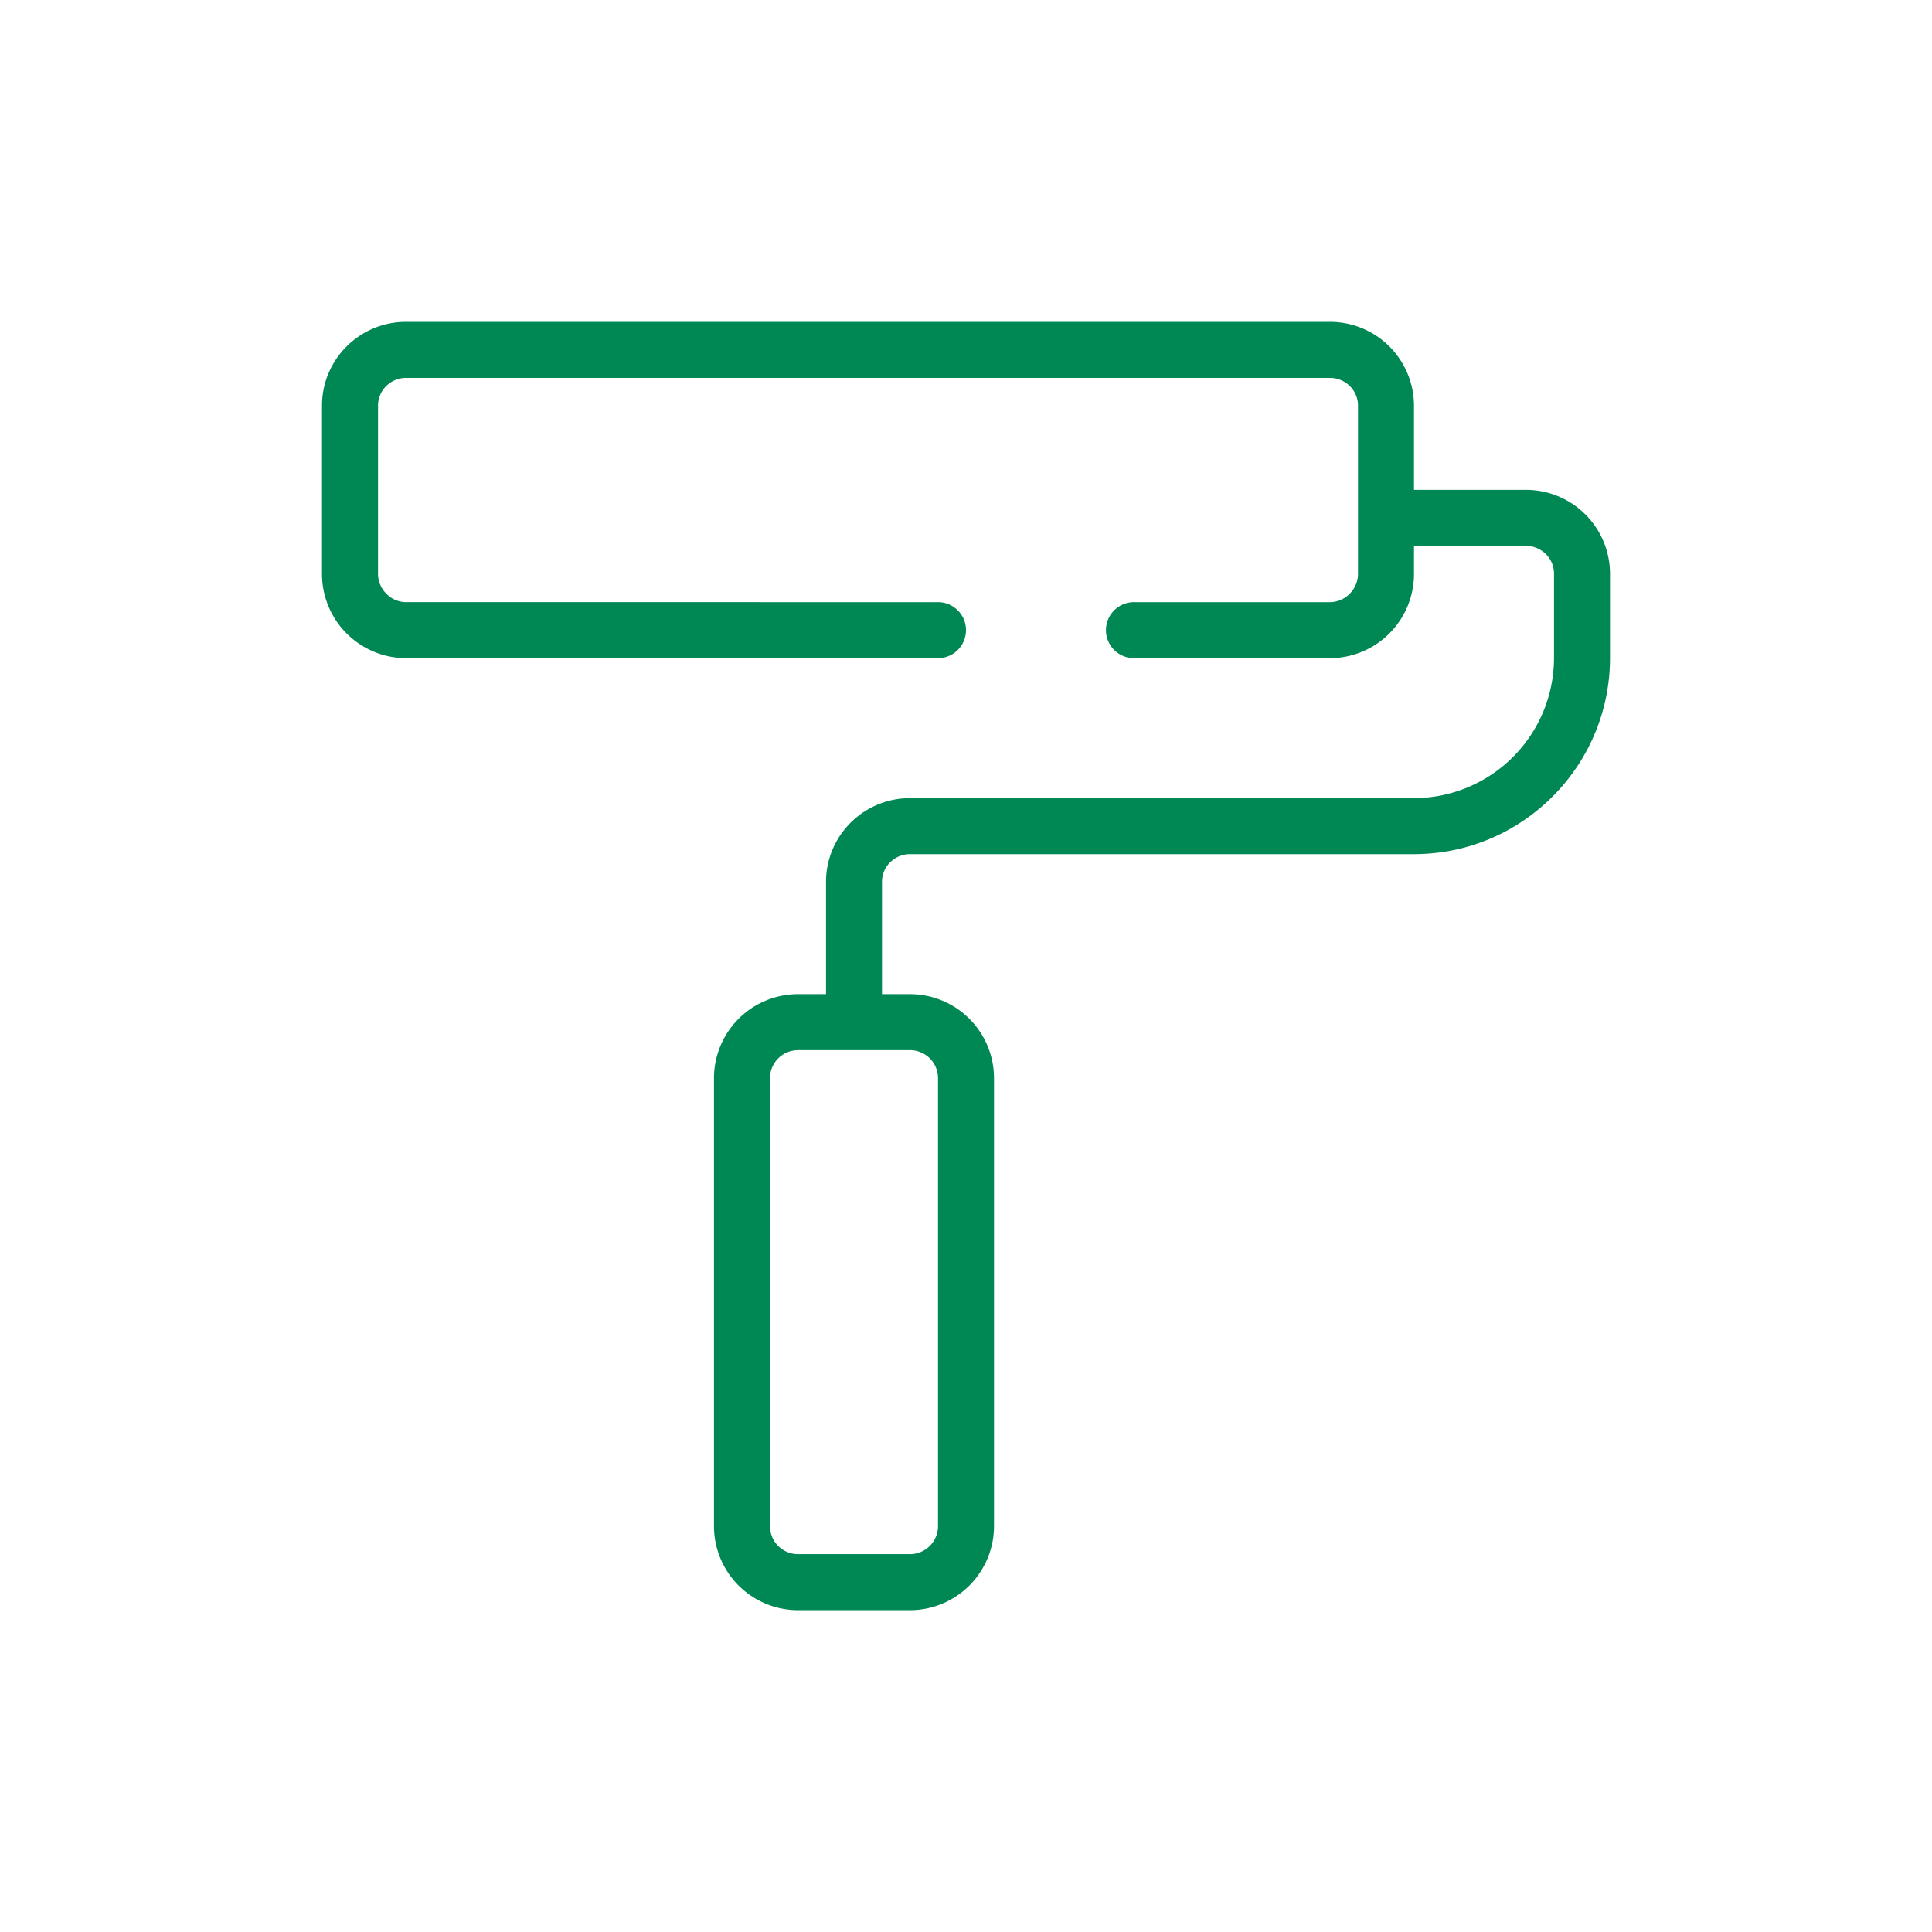 <svg width="60" height="60" viewBox="0 0 60 60" fill="none" xmlns="http://www.w3.org/2000/svg">
    <path fill-rule="evenodd" clip-rule="evenodd" d="M41.304 20.44h-6.087a.87.87 0 0 1 0-1.74h6.087c.472 0 .87-.401.87-.878v-5.226c0-.474-.39-.86-.87-.86H12.61c-.48 0-.87.386-.87.86v5.226c0 .477.398.878.87.878H29.13a.87.87 0 0 1 0 1.74H12.61A2.616 2.616 0 0 1 10 17.822v-5.226c0-1.433 1.17-2.6 2.609-2.6h28.695a2.608 2.608 0 0 1 2.609 2.6v2.617h3.478a2.608 2.608 0 0 1 2.609 2.6v2.618c0 3.36-2.73 6.095-6.087 6.095H28.261c-.48 0-.87.387-.87.861v3.487h.87a2.612 2.612 0 0 1 2.609 2.609v13.913a2.612 2.612 0 0 1-2.61 2.609h-3.477a2.612 2.612 0 0 1-2.61-2.609V33.483a2.612 2.612 0 0 1 2.61-2.609h.87v-3.487c0-1.434 1.17-2.6 2.608-2.6h15.652a4.357 4.357 0 0 0 4.348-4.356v-2.617c0-.474-.39-.861-.87-.861h-3.478v.87a2.616 2.616 0 0 1-2.609 2.617zM24.783 32.614c-.48 0-.87.39-.87.869v13.913c0 .48.39.87.87.87h3.478c.479 0 .87-.39.87-.87V33.483a.87.87 0 0 0-.87-.87h-3.478z" fill="#008854"/>
</svg>
